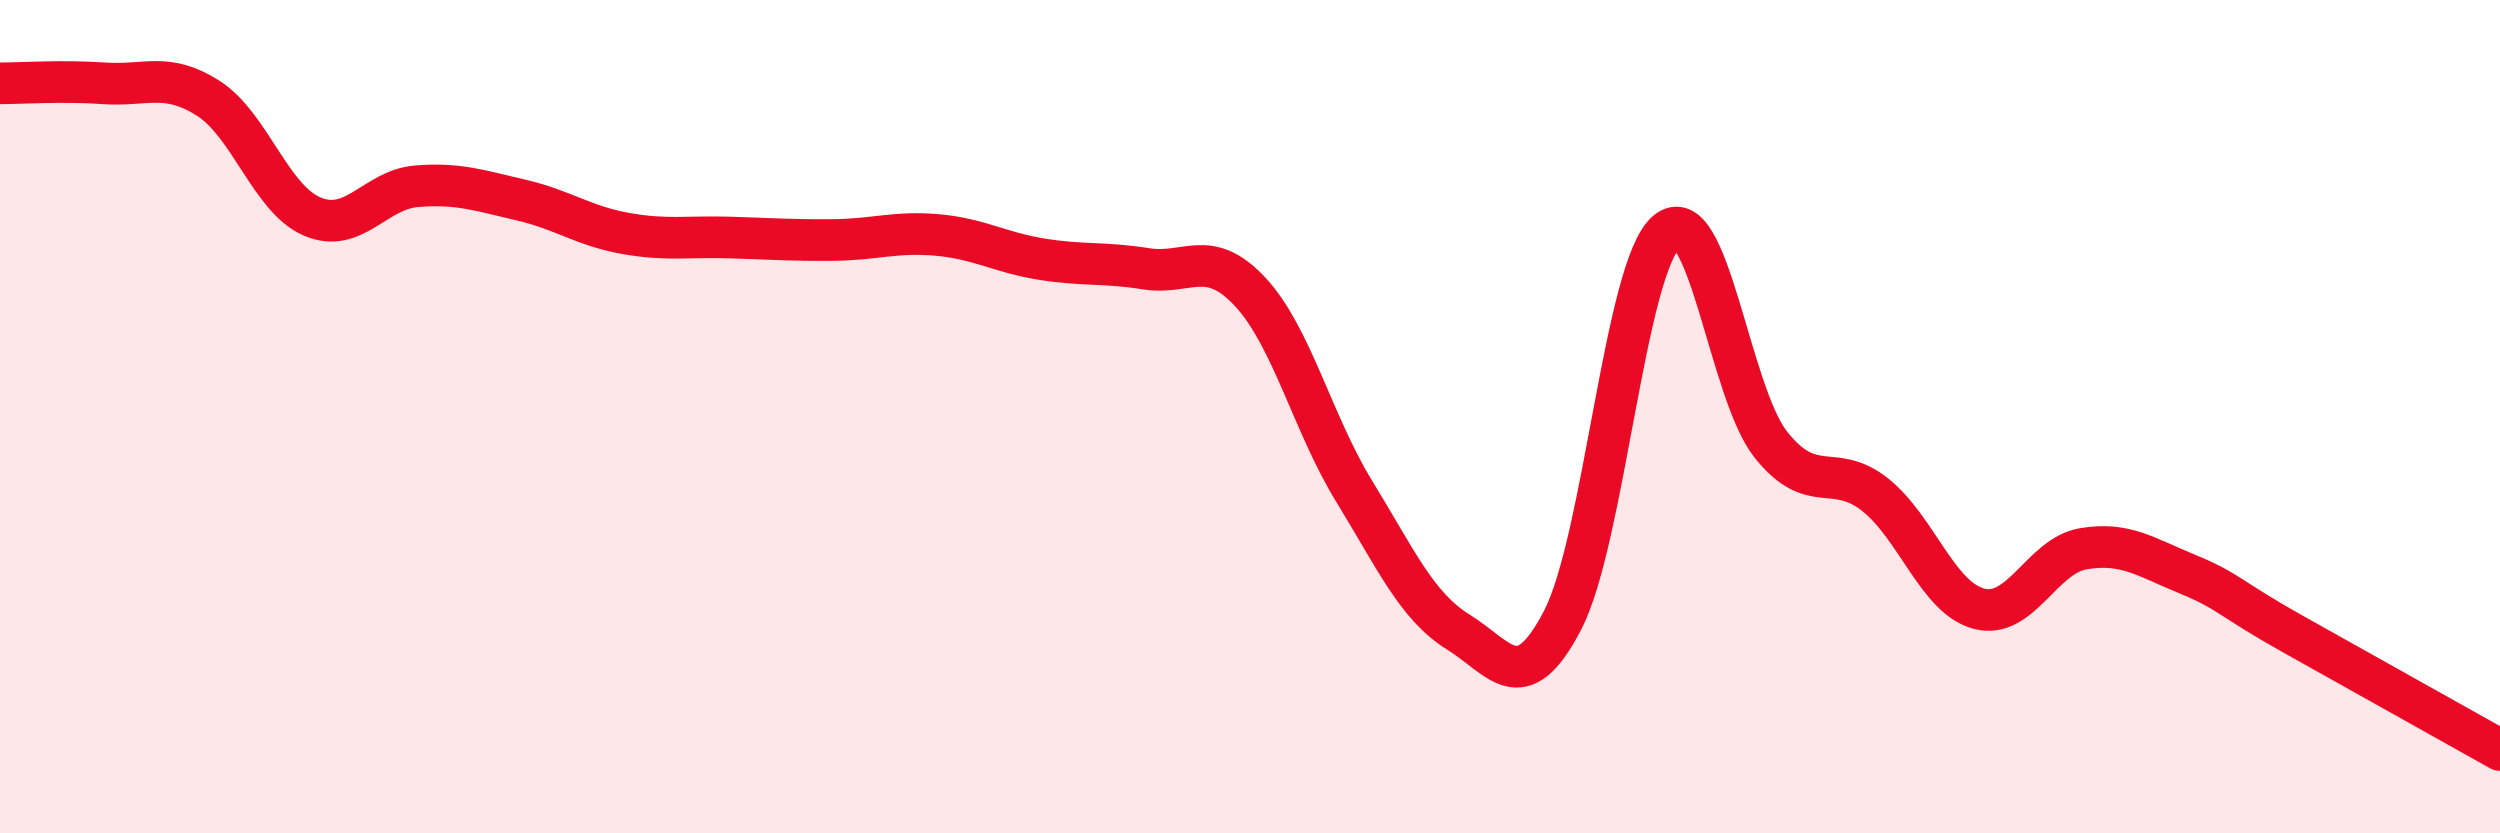
    <svg width="60" height="20" viewBox="0 0 60 20" xmlns="http://www.w3.org/2000/svg">
      <path
        d="M 0,2 C 0.5,2 1.5,1.93 2.5,2 C 3.5,2.07 4,1.72 5,2.36 C 6,3 6.5,4.78 7.5,5.2 C 8.5,5.62 9,4.55 10,4.47 C 11,4.39 11.5,4.57 12.5,4.8 C 13.5,5.03 14,5.42 15,5.6 C 16,5.78 16.5,5.67 17.5,5.7 C 18.5,5.73 19,5.77 20,5.76 C 21,5.75 21.5,5.55 22.5,5.64 C 23.5,5.73 24,6.06 25,6.22 C 26,6.38 26.5,6.29 27.5,6.45 C 28.5,6.61 29,5.93 30,7 C 31,8.07 31.5,10.16 32.5,11.79 C 33.5,13.42 34,14.55 35,15.17 C 36,15.79 36.5,16.81 37.5,14.89 C 38.5,12.97 39,6.4 40,5.56 C 41,4.72 41.5,9.41 42.5,10.67 C 43.5,11.93 44,11.08 45,11.87 C 46,12.66 46.5,14.35 47.5,14.61 C 48.5,14.87 49,13.34 50,13.17 C 51,13 51.5,13.37 52.5,13.78 C 53.5,14.19 53.5,14.36 55,15.2 C 56.5,16.04 59,17.44 60,18L60 20L0 20Z"
        fill="#EB0A25"
        opacity="0.1"
        stroke-linecap="round"
        stroke-linejoin="round"
      />
      <path
        d="M 0,2 C 0.5,2 1.5,1.93 2.5,2 C 3.5,2.07 4,1.72 5,2.36 C 6,3 6.5,4.78 7.5,5.2 C 8.5,5.62 9,4.55 10,4.47 C 11,4.39 11.5,4.57 12.5,4.8 C 13.5,5.03 14,5.42 15,5.6 C 16,5.78 16.5,5.67 17.5,5.7 C 18.5,5.73 19,5.77 20,5.76 C 21,5.75 21.5,5.55 22.5,5.64 C 23.5,5.73 24,6.06 25,6.22 C 26,6.38 26.5,6.29 27.5,6.45 C 28.5,6.61 29,5.93 30,7 C 31,8.07 31.5,10.16 32.5,11.79 C 33.5,13.42 34,14.55 35,15.17 C 36,15.79 36.5,16.81 37.5,14.89 C 38.5,12.97 39,6.4 40,5.56 C 41,4.72 41.5,9.41 42.5,10.67 C 43.5,11.93 44,11.08 45,11.87 C 46,12.66 46.5,14.35 47.5,14.61 C 48.5,14.87 49,13.34 50,13.17 C 51,13 51.5,13.37 52.5,13.78 C 53.5,14.19 53.5,14.36 55,15.2 C 56.5,16.04 59,17.44 60,18"
        stroke="#EB0A25"
        stroke-width="1"
        fill="none"
        stroke-linecap="round"
        stroke-linejoin="round"
      />
    </svg>
  